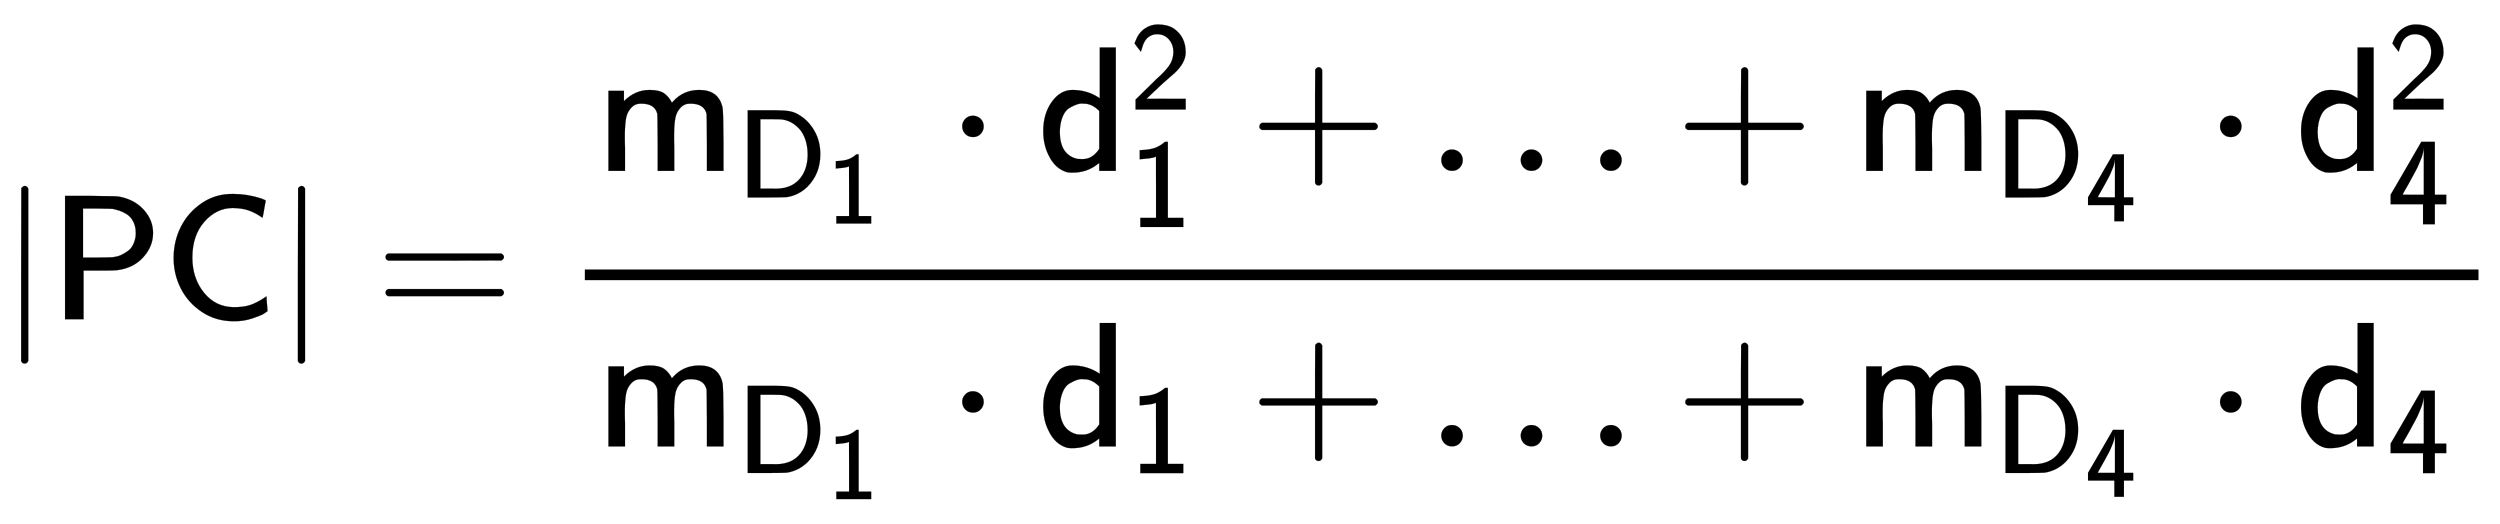 <svg xmlns:xlink="http://www.w3.org/1999/xlink" width="32.665ex" height="6.843ex" style="vertical-align: -2.671ex;" viewBox="0 -1796 14064 2946.1" role="img" focusable="false" xmlns="http://www.w3.org/2000/svg" aria-labelledby="MathJax-SVG-1-Title">
<title id="MathJax-SVG-1-Title">{\displaystyle {\mathsf {|PC|={\frac {m_{D_{1}}\cdot d_{1}^{2}+\ldots +m_{D_{4}}\cdot d_{4}^{2}}{m_{D_{1}}\cdot d_{1}+\ldots +m_{D_{4}}\cdot d_{4}}}}}}</title>
<defs aria-hidden="true">
<path stroke-width="1" id="E1-MJMAIN-7C" d="M139 -249H137Q125 -249 119 -235V251L120 737Q130 750 139 750Q152 750 159 735V-235Q151 -249 141 -249H139Z"></path>
<path stroke-width="1" id="E1-MJSS-50" d="M88 0V694H230Q347 693 370 692T410 686Q487 667 535 611T583 485Q583 409 527 348T379 276Q369 274 279 274H192V0H88ZM486 485Q486 523 471 551T432 593T391 612T357 621Q350 622 268 623H189V347H268Q350 348 357 349Q370 351 383 354T416 368T450 391T475 429T486 485Z"></path>
<path stroke-width="1" id="E1-MJSS-43" d="M59 347Q59 440 100 521T218 654T392 705Q473 705 550 680Q577 670 577 667Q576 666 572 642T564 595T559 571Q515 601 479 613T392 626Q300 626 232 549T164 347Q164 231 229 150T397 68Q453 68 489 80T568 120L581 129L582 110Q584 91 585 71T587 46Q580 40 566 31T502 5T396 -11Q296 -11 218 41T99 174T59 347Z"></path>
<path stroke-width="1" id="E1-MJSS-3D" d="M56 350Q56 363 70 370H707Q722 362 722 350Q722 339 708 331L390 330H72Q56 335 56 350ZM56 150Q56 165 72 170H708Q722 160 722 150Q722 138 707 130H70Q56 137 56 150Z"></path>
<path stroke-width="1" id="E1-MJSS-6D" d="M160 392Q223 455 304 455Q359 455 386 436T430 383L437 391Q495 455 584 455Q694 455 715 354Q719 331 720 164V0H627V157Q626 315 625 320Q611 378 536 378H530Q501 378 481 358Q457 334 450 301T442 209Q442 198 442 172T443 129V0H350V157Q349 315 348 320Q334 378 259 378H253Q224 378 204 358Q180 334 173 301T165 209Q165 198 165 172T166 129V0H73V450H160V392Z"></path>
<path stroke-width="1" id="E1-MJSS-44" d="M88 0V694H237H258H316Q383 694 425 686T511 648Q578 604 622 525T666 343Q666 190 564 86Q494 18 400 3Q387 1 237 0H88ZM565 341Q565 409 546 463T495 550T429 600T359 621Q348 623 267 623H189V71H267Q272 71 286 71T310 70Q461 70 527 184Q565 251 565 341Z"></path>
<path stroke-width="1" id="E1-MJSS-31" d="M94 612Q172 616 211 632T284 678H307V73H430V0H88V73H213V317Q213 560 212 560Q210 558 197 554T155 546T96 540L83 539V612H94Z"></path>
<path stroke-width="1" id="E1-MJMAIN-22C5" d="M78 250Q78 274 95 292T138 310Q162 310 180 294T199 251Q199 226 182 208T139 190T96 207T78 250Z"></path>
<path stroke-width="1" id="E1-MJSS-64" d="M33 224Q33 321 81 388T197 455Q277 455 342 414L351 408V694H441V0H348V44L338 37Q278 -10 198 -10Q177 -10 168 -8Q99 11 62 90Q33 148 33 224ZM348 337Q307 378 263 378Q260 378 256 378T251 379Q239 379 223 374T182 355T142 305T126 220Q126 90 225 67Q231 66 250 66H255Q306 66 342 115L348 124V337Z"></path>
<path stroke-width="1" id="E1-MJSS-32" d="M222 599Q190 599 166 585T128 550T108 509T97 474T93 459L67 492L42 526L47 539Q72 608 120 642T225 677Q304 677 355 644Q449 579 449 454Q449 373 361 290Q351 280 315 250T199 144Q156 103 137 85L293 86H449V0H50V79L216 242Q284 302 317 349T351 456Q351 517 315 558T222 599Z"></path>
<path stroke-width="1" id="E1-MJSS-2B" d="M56 237T56 250T70 270H369V420L370 570Q380 583 389 583Q402 583 409 568V270H707Q722 262 722 250T707 230H409V-68Q401 -82 391 -82H389H387Q375 -82 369 -68V230H70Q56 237 56 250Z"></path>
<path stroke-width="1" id="E1-MJMAIN-2026" d="M78 60Q78 84 95 102T138 120Q162 120 180 104T199 61Q199 36 182 18T139 0T96 17T78 60ZM525 60Q525 84 542 102T585 120Q609 120 627 104T646 61Q646 36 629 18T586 0T543 17T525 60ZM972 60Q972 84 989 102T1032 120Q1056 120 1074 104T1093 61Q1093 36 1076 18T1033 0T990 17T972 60Z"></path>
<path stroke-width="1" id="E1-MJSS-34" d="M271 654L272 656H380V235H471V159H380V0H286V159H28V235L149 443Q269 652 271 654ZM292 235V607Q292 604 290 591T286 571T280 548T269 517T252 476T226 422T189 354T140 267Q136 260 132 253T126 240L123 236Q123 235 207 235H292Z"></path>
</defs>
<g stroke="currentColor" fill="currentColor" stroke-width="0" transform="matrix(1 0 0 -1 0 0)" aria-hidden="true">
 <use xlink:href="#E1-MJMAIN-7C" x="0" y="0"></use>
 <use xlink:href="#E1-MJSS-50" x="278" y="0"></use>
 <use xlink:href="#E1-MJSS-43" x="918" y="0"></use>
 <use xlink:href="#E1-MJMAIN-7C" x="1557" y="0"></use>
 <use xlink:href="#E1-MJSS-3D" x="2113" y="0"></use>
<g transform="translate(3170,0)">
<g transform="translate(120,0)">
<rect stroke="none" width="10653" height="60" x="0" y="220"></rect>
<g transform="translate(60,835)">
 <use xlink:href="#E1-MJSS-6D" x="0" y="0"></use>
<g transform="translate(794,-150)">
 <use transform="scale(0.707)" xlink:href="#E1-MJSS-44" x="0" y="0"></use>
 <use transform="scale(0.574)" xlink:href="#E1-MJSS-31" x="889" y="-255"></use>
</g>
 <use xlink:href="#E1-MJMAIN-22C5" x="1985" y="0"></use>
<g transform="translate(2486,0)">
 <use xlink:href="#E1-MJSS-64" x="0" y="0"></use>
 <use transform="scale(0.707)" xlink:href="#E1-MJSS-32" x="731" y="488"></use>
 <use transform="scale(0.707)" xlink:href="#E1-MJSS-31" x="731" y="-447"></use>
</g>
 <use xlink:href="#E1-MJSS-2B" x="3679" y="0"></use>
 <use xlink:href="#E1-MJMAIN-2026" x="4680" y="0"></use>
 <use xlink:href="#E1-MJSS-2B" x="6075" y="0"></use>
<g transform="translate(7076,0)">
 <use xlink:href="#E1-MJSS-6D" x="0" y="0"></use>
<g transform="translate(794,-150)">
 <use transform="scale(0.707)" xlink:href="#E1-MJSS-44" x="0" y="0"></use>
 <use transform="scale(0.574)" xlink:href="#E1-MJSS-34" x="889" y="-233"></use>
</g>
</g>
 <use xlink:href="#E1-MJMAIN-22C5" x="9061" y="0"></use>
<g transform="translate(9562,0)">
 <use xlink:href="#E1-MJSS-64" x="0" y="0"></use>
 <use transform="scale(0.707)" xlink:href="#E1-MJSS-32" x="731" y="488"></use>
 <use transform="scale(0.707)" xlink:href="#E1-MJSS-34" x="731" y="-425"></use>
</g>
</g>
<g transform="translate(60,-715)">
 <use xlink:href="#E1-MJSS-6D" x="0" y="0"></use>
<g transform="translate(794,-150)">
 <use transform="scale(0.707)" xlink:href="#E1-MJSS-44" x="0" y="0"></use>
 <use transform="scale(0.574)" xlink:href="#E1-MJSS-31" x="889" y="-255"></use>
</g>
 <use xlink:href="#E1-MJMAIN-22C5" x="1985" y="0"></use>
<g transform="translate(2486,0)">
 <use xlink:href="#E1-MJSS-64" x="0" y="0"></use>
 <use transform="scale(0.707)" xlink:href="#E1-MJSS-31" x="731" y="-213"></use>
</g>
 <use xlink:href="#E1-MJSS-2B" x="3679" y="0"></use>
 <use xlink:href="#E1-MJMAIN-2026" x="4680" y="0"></use>
 <use xlink:href="#E1-MJSS-2B" x="6075" y="0"></use>
<g transform="translate(7076,0)">
 <use xlink:href="#E1-MJSS-6D" x="0" y="0"></use>
<g transform="translate(794,-150)">
 <use transform="scale(0.707)" xlink:href="#E1-MJSS-44" x="0" y="0"></use>
 <use transform="scale(0.574)" xlink:href="#E1-MJSS-34" x="889" y="-233"></use>
</g>
</g>
 <use xlink:href="#E1-MJMAIN-22C5" x="9061" y="0"></use>
<g transform="translate(9562,0)">
 <use xlink:href="#E1-MJSS-64" x="0" y="0"></use>
 <use transform="scale(0.707)" xlink:href="#E1-MJSS-34" x="731" y="-213"></use>
</g>
</g>
</g>
</g>
</g>
</svg>